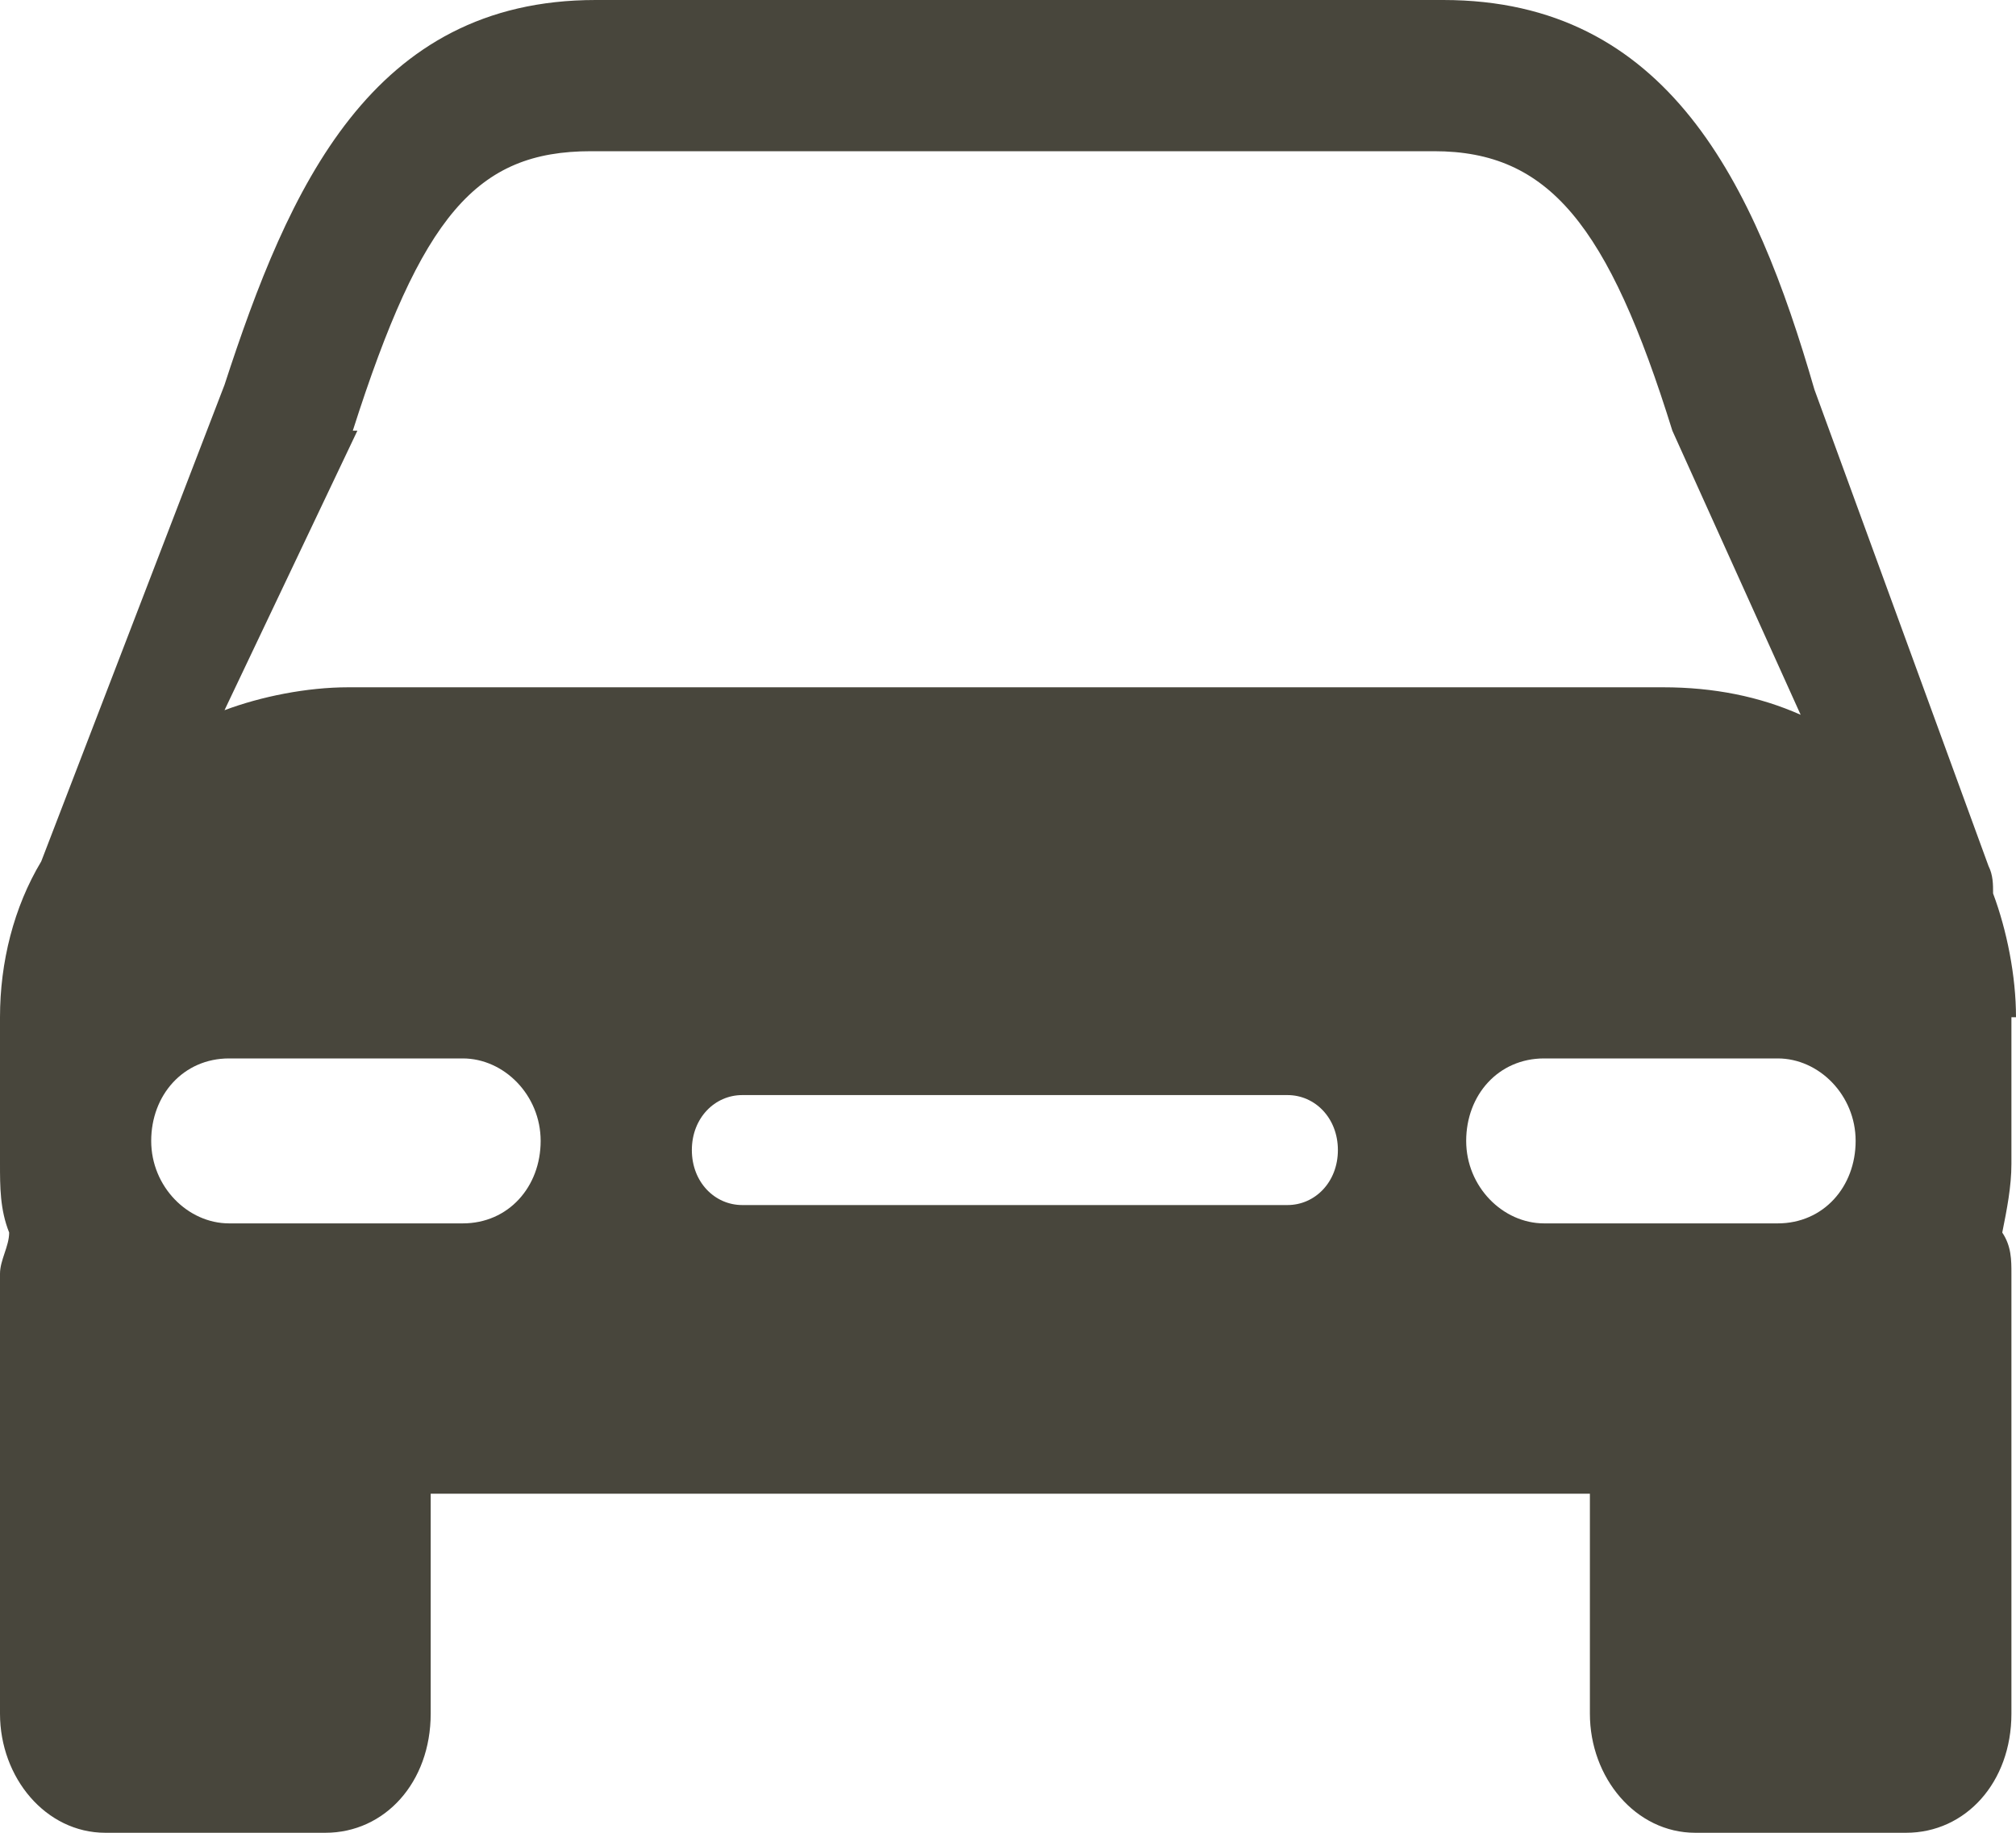 <?xml version="1.0" encoding="UTF-8"?><svg id="Layer_1" xmlns="http://www.w3.org/2000/svg" viewBox="0 0 44 40"><defs><style>.cls-1{fill:#48463c;stroke-width:0px;}</style></defs><g id="Neighborhood"><g id="Neighborhood---Desktop-HD"><g id="map"><g id="B---directions"><g id="Group-5"><g id="car-compact"><path id="Shape" class="cls-1" d="M44,22.2c0-.9-.2-1.9-.5-2.7,0-.2,0-.4-.1-.6l-3.8-10.4h0c-1.3-4.5-3.2-8.5-8.1-8.5H13c-4.9,0-6.7,4.1-8.1,8.4L.9,18.8c-.6,1-.9,2.2-.9,3.4v3.2c0,.5,0,1,.2,1.5,0,.3-.2.6-.2.9v9.6c0,1.4,1,2.6,2.3,2.6h4.8c1.3,0,2.3-1.1,2.3-2.6v-4.8h25.3v4.8c0,1.4,1,2.6,2.3,2.6h4.6c1.3,0,2.3-1.1,2.3-2.6v-9.6c0-.3,0-.6-.2-.9.1-.5.2-1,.2-1.5v-3.2h.1ZM7.7,9.4c1.5-4.7,2.7-6.1,5.2-6.1h18.4c2.5,0,3.8,1.6,5.2,6.1l2.8,6.2c-.9-.4-1.9-.6-3-.6H7.6c-.9,0-1.9.2-2.7.5l2.9-6.1h-.1ZM10.1,26.7h-5.1c-.9,0-1.7-.8-1.7-1.8s.7-1.8,1.7-1.8h5.1c.9,0,1.7.8,1.7,1.8s-.7,1.8-1.7,1.8ZM28.1,26.3h-11.9c-.6,0-1.1-.5-1.1-1.2s.5-1.2,1.1-1.2h11.9c.6,0,1.1.5,1.1,1.2s-.5,1.2-1.1,1.2ZM38.8,26.7h-5.1c-.9,0-1.7-.8-1.7-1.8s.7-1.8,1.7-1.8h5.1c.9,0,1.7.8,1.7,1.8s-.7,1.8-1.7,1.8Z"/></g></g></g></g></g></g></svg>